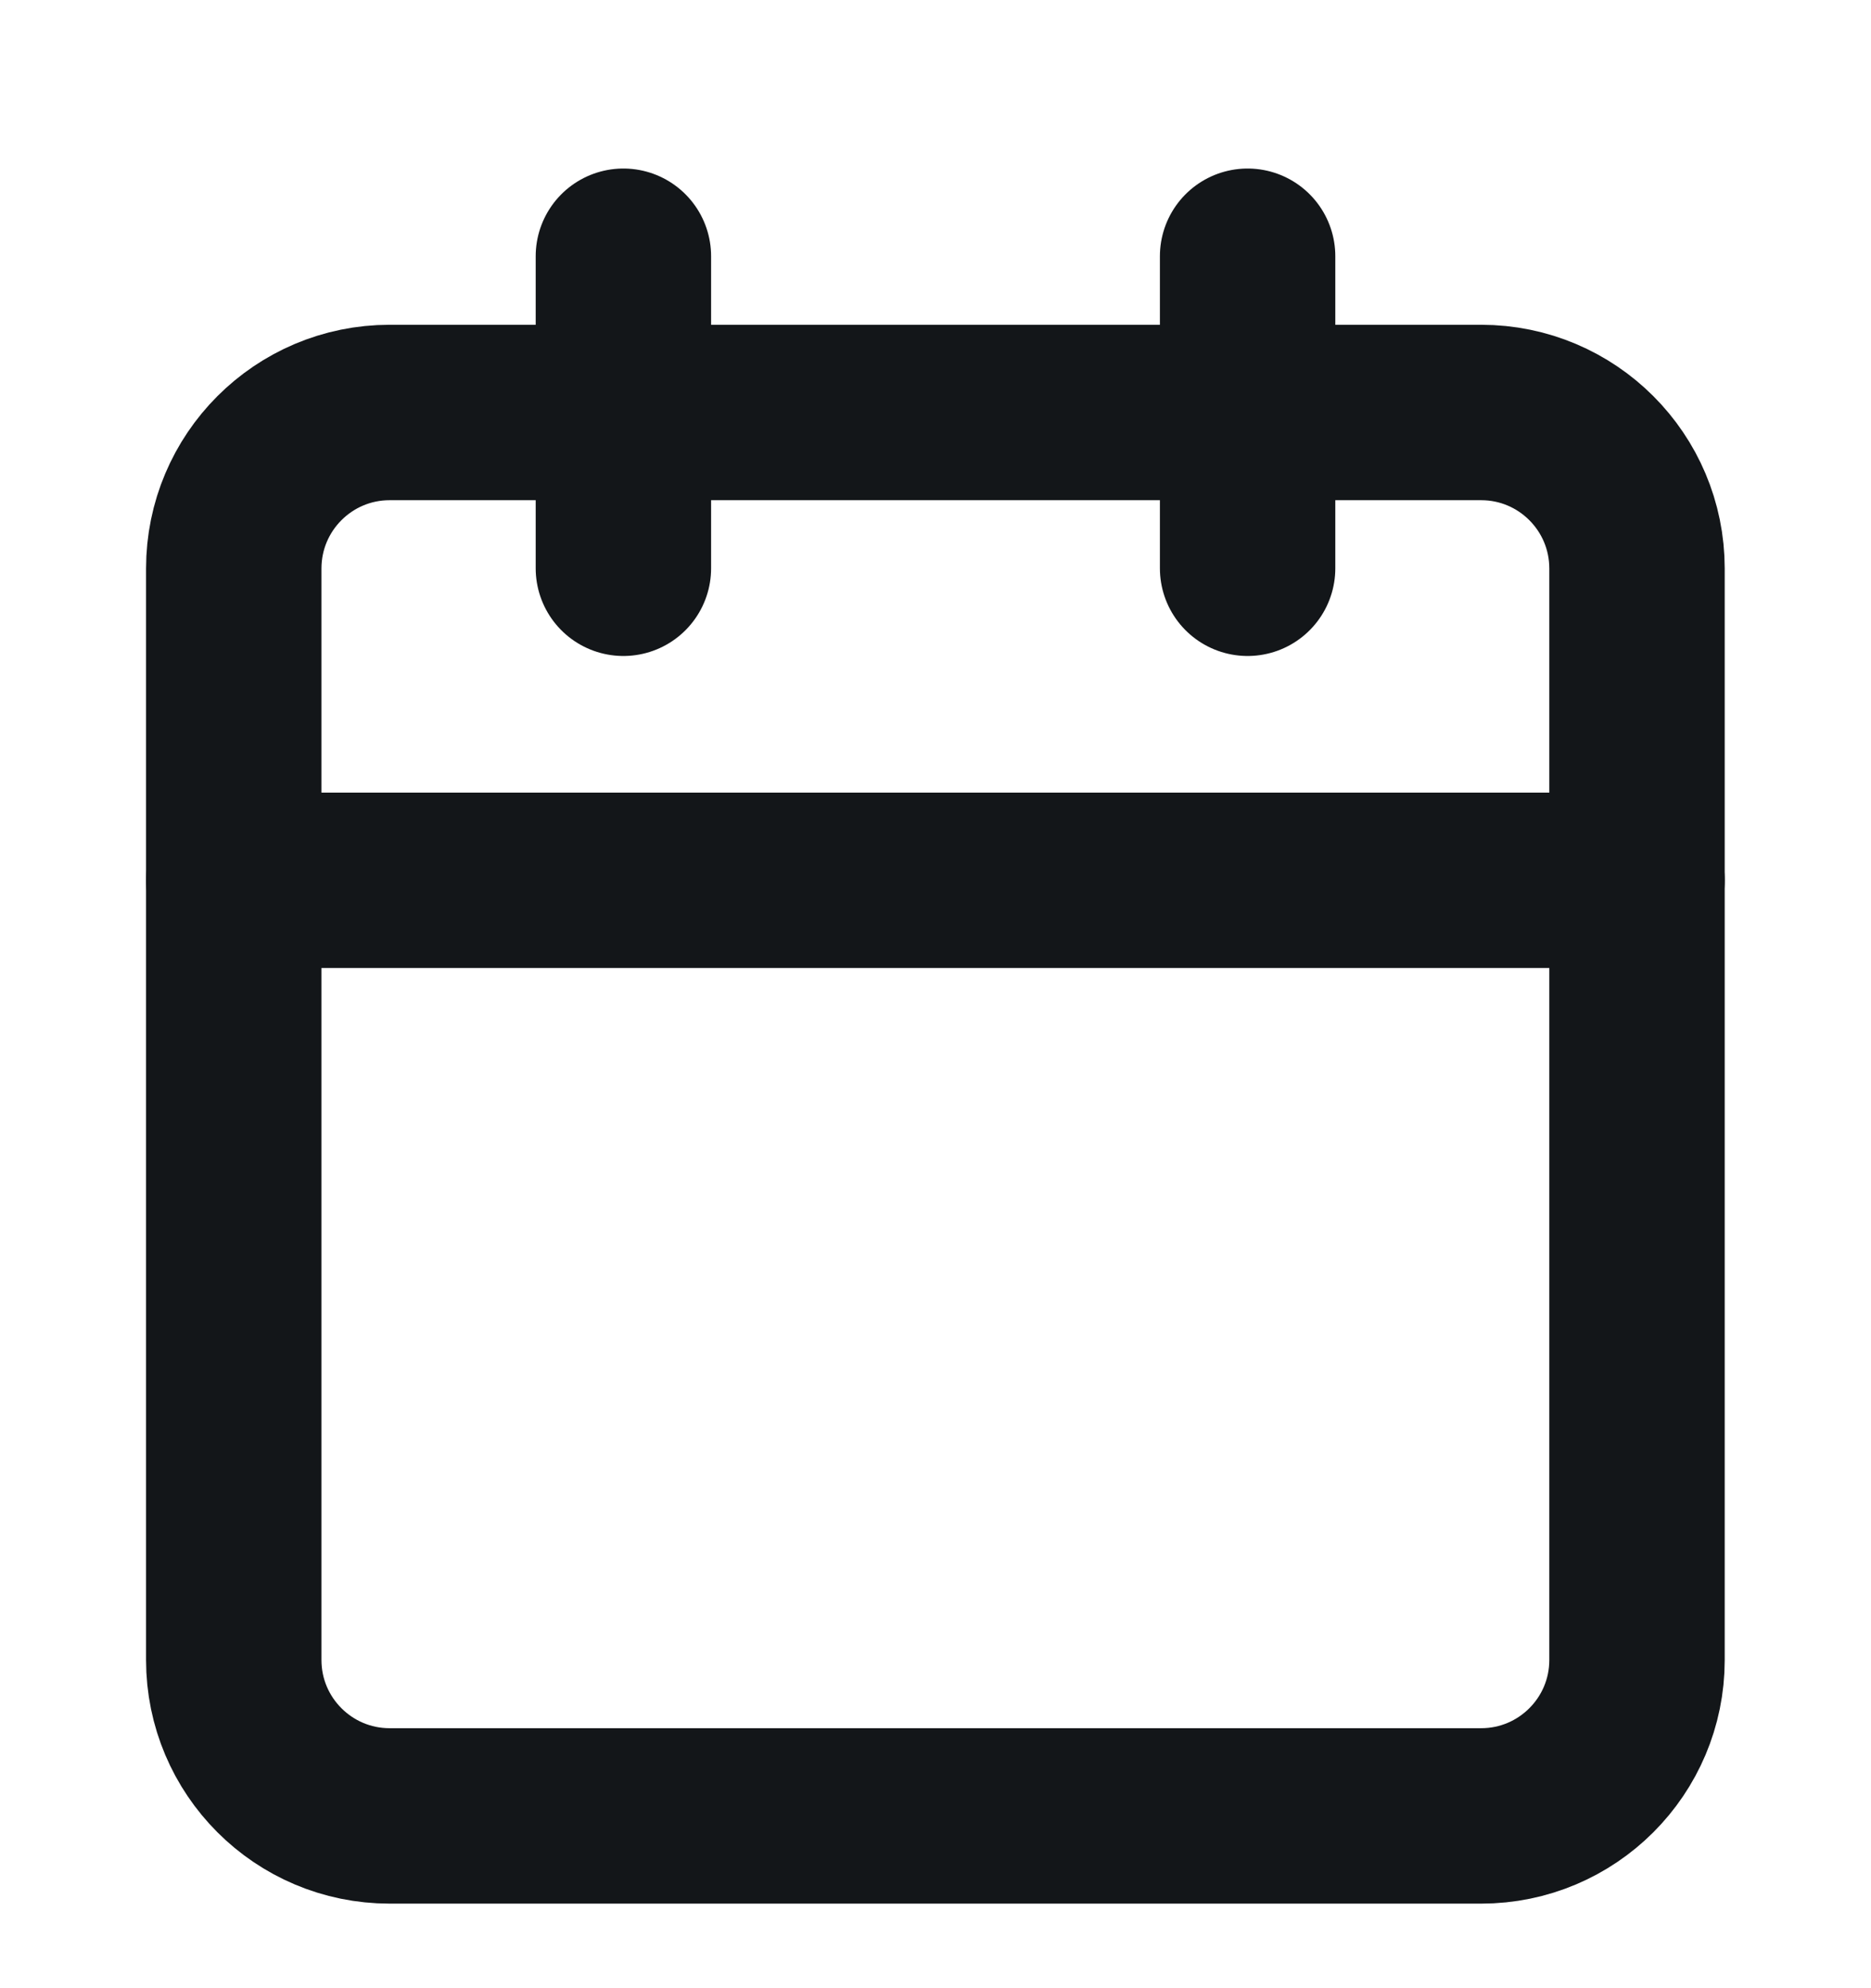 <svg width="16" height="17" viewBox="0 0 16 17" fill="none" xmlns="http://www.w3.org/2000/svg">
<g clip-path="url(#clip0_446_3635)">
<path d="M12.666 3.527H3.332C2.596 3.527 1.999 4.124 1.999 4.861V14.194C1.999 14.93 2.596 15.527 3.332 15.527H12.666C13.402 15.527 13.999 14.93 13.999 14.194V4.861C13.999 4.124 13.402 3.527 12.666 3.527Z" stroke="#131619" stroke-width="1.5" stroke-linecap="round" stroke-linejoin="round"/>
<path d="M10.669 2.191V4.859" stroke="#131619" stroke-width="1.5" stroke-linecap="round" stroke-linejoin="round"/>
<path d="M5.331 2.191V4.859" stroke="#131619" stroke-width="1.5" stroke-linecap="round" stroke-linejoin="round"/>
<path d="M1.999 7.527H13.999" stroke="#131619" stroke-width="1.5" stroke-linecap="round" stroke-linejoin="round"/>
</g>
<defs>
<clipPath id="clip0_446_3635">
<rect width="16" height="16" fill="white" transform="translate(0 0.859)"/>
</clipPath>
</defs>
</svg>
